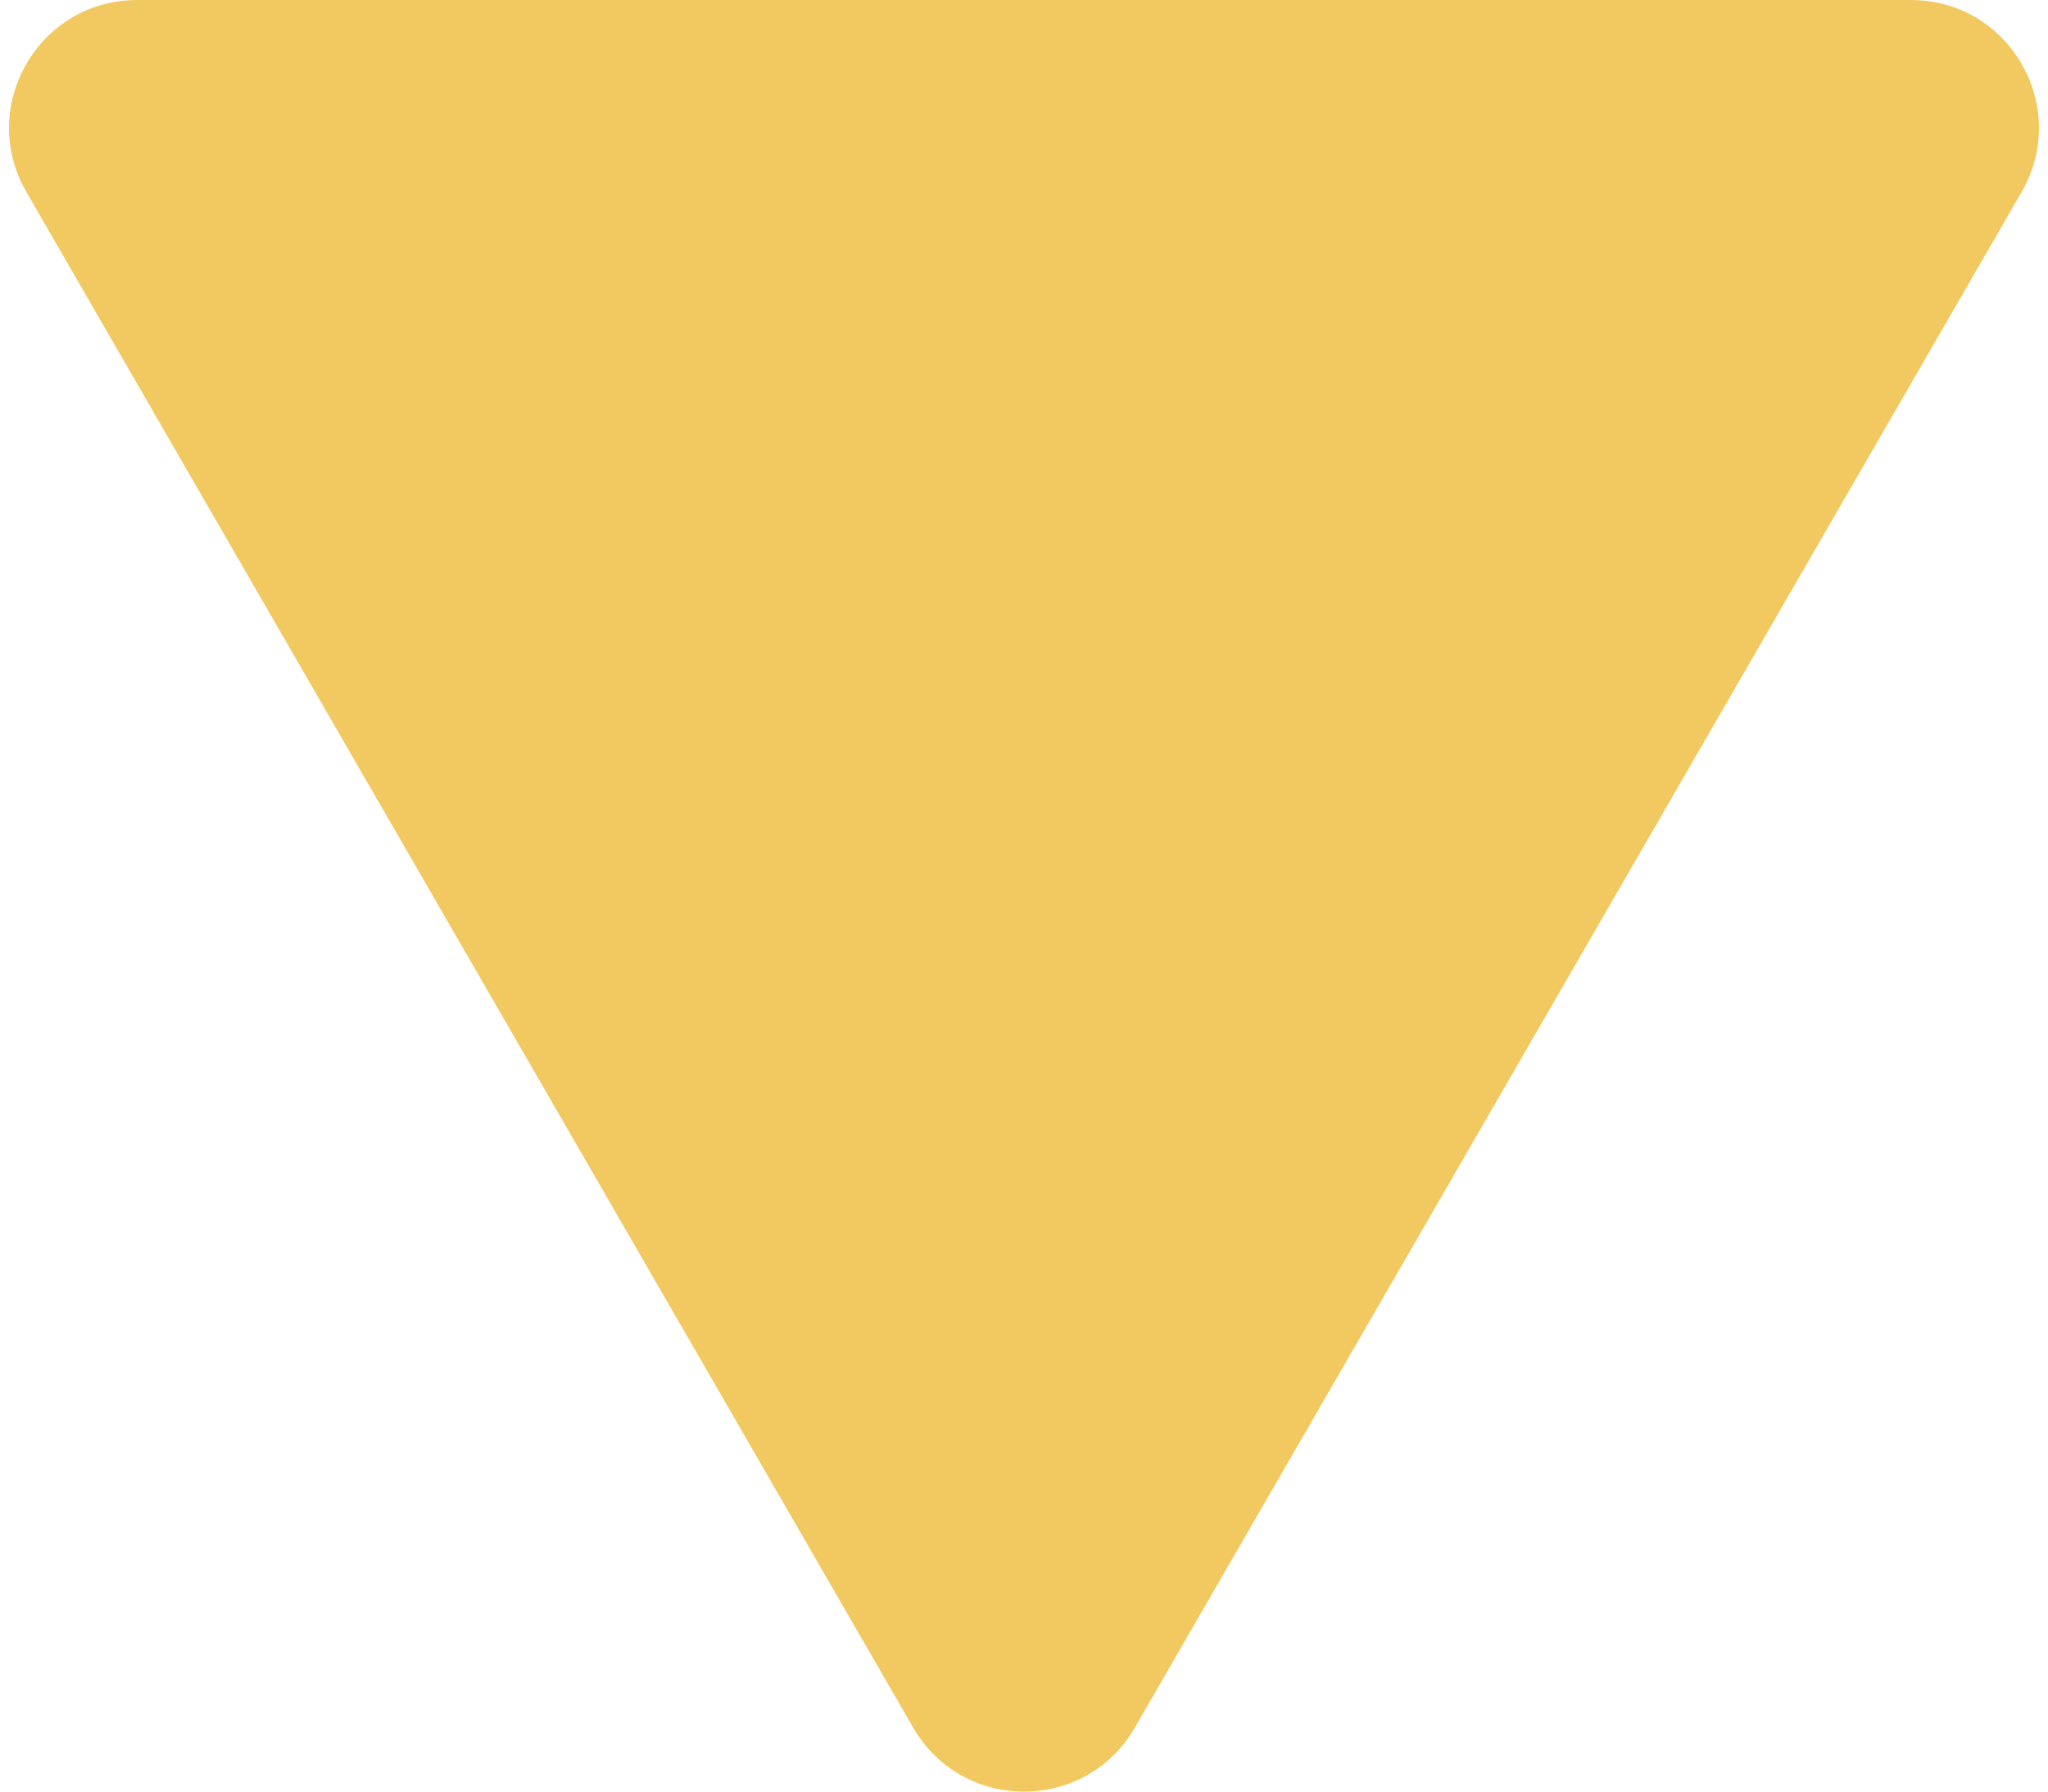 <svg  width="16" height="14" viewBox="0 0 16 14" fill="none" xmlns="http://www.w3.org/2000/svg">
    <path d="M8.866 13.5C8.481 14.167 7.519 14.167 7.134 13.5L0.206 1.5C-0.179 0.833 0.302 3.6014e-07 1.072 4.27438e-07L14.928 1.6388e-06C15.698 1.7061e-06 16.179 0.833 15.794 1.5L8.866 13.5Z" fill="#F2C960"/>
</svg>